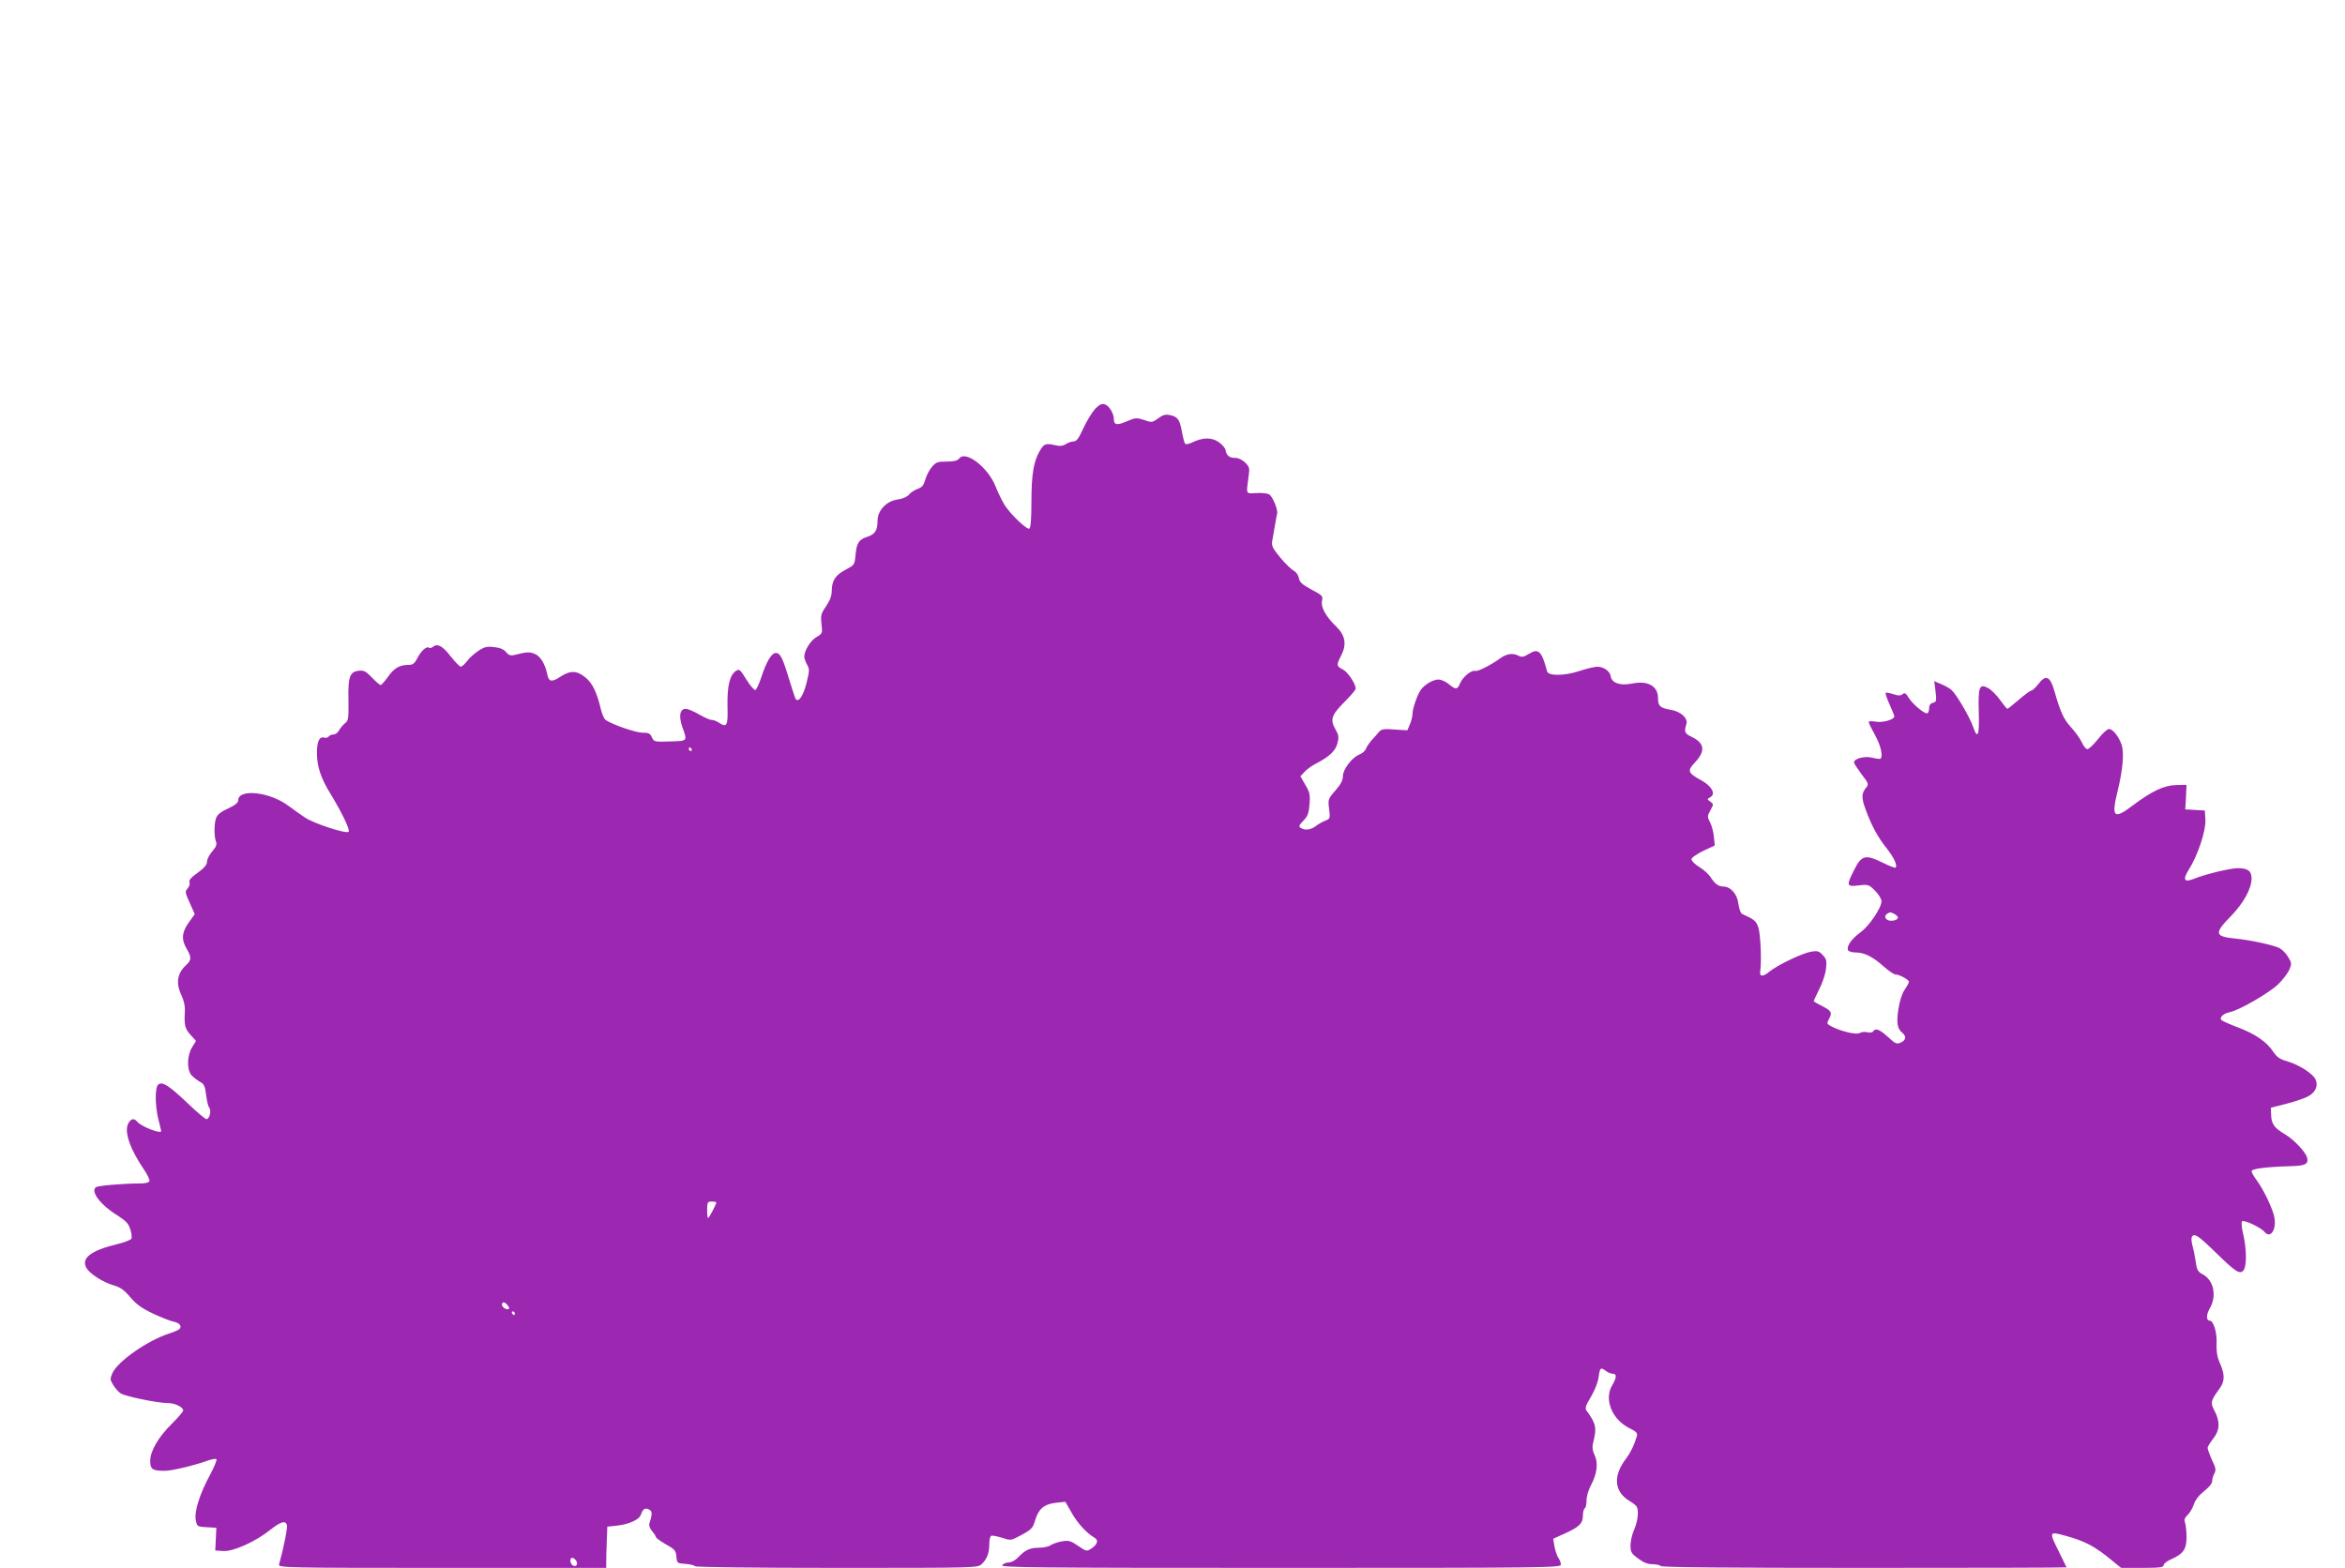 <?xml version="1.0" standalone="no"?>
<!DOCTYPE svg PUBLIC "-//W3C//DTD SVG 20010904//EN"
 "http://www.w3.org/TR/2001/REC-SVG-20010904/DTD/svg10.dtd">
<svg version="1.0" xmlns="http://www.w3.org/2000/svg"
 width="1280pt" height="856pt" viewBox="0 0 1280 856"
 preserveAspectRatio="xMidYMid meet">
<g transform="translate(0,856) scale(0.1,-0.1)"
fill="#9c27b0" stroke="none">
<path d="M5977 6327 c-16 -18 -45 -65 -63 -104 -26 -57 -38 -73 -54 -73 -11 0
-31 -7 -43 -15 -16 -10 -32 -12 -61 -5 -48 11 -58 7 -80 -31 -34 -57 -46 -129
-46 -276 0 -92 -4 -144 -11 -149 -13 -8 -101 76 -135 128 -13 21 -36 67 -50
103 -42 105 -165 199 -199 151 -9 -11 -28 -16 -68 -16 -49 0 -58 -3 -81 -30
-14 -17 -30 -48 -36 -70 -8 -29 -17 -41 -41 -49 -17 -6 -38 -20 -47 -31 -11
-13 -34 -23 -62 -27 -61 -8 -110 -60 -110 -116 0 -52 -13 -73 -54 -87 -48 -15
-60 -34 -66 -99 -5 -55 -6 -56 -54 -81 -56 -30 -75 -59 -76 -115 0 -28 -10
-54 -31 -85 -28 -40 -30 -50 -25 -97 6 -50 5 -52 -27 -71 -33 -19 -67 -74 -67
-107 0 -9 7 -29 15 -43 14 -25 14 -34 -3 -102 -18 -69 -41 -104 -58 -88 -3 4
-19 51 -35 104 -37 123 -50 149 -74 149 -24 0 -52 -48 -80 -134 -12 -36 -26
-66 -32 -68 -6 -2 -28 23 -49 57 -34 56 -39 59 -57 47 -34 -23 -48 -82 -46
-191 3 -109 -3 -120 -46 -92 -13 9 -32 16 -42 16 -10 0 -40 14 -68 30 -27 16
-60 30 -72 30 -32 0 -39 -39 -19 -98 29 -80 31 -77 -67 -80 -85 -3 -87 -2 -99
23 -9 21 -18 25 -52 25 -38 0 -174 48 -202 71 -7 6 -17 29 -23 52 -23 98 -47
147 -85 178 -47 39 -83 40 -138 4 -47 -31 -63 -28 -71 15 -12 55 -37 98 -68
110 -27 12 -46 11 -111 -6 -22 -5 -32 -1 -46 16 -12 15 -33 24 -65 27 -39 5
-54 1 -87 -21 -21 -14 -49 -39 -61 -56 -13 -16 -28 -30 -34 -30 -5 0 -29 24
-53 54 -45 59 -74 75 -98 55 -8 -6 -17 -9 -21 -6 -12 12 -43 -14 -63 -53 -17
-33 -26 -40 -50 -40 -48 0 -79 -17 -112 -65 -18 -25 -36 -45 -40 -45 -5 0 -26
18 -48 41 -32 34 -44 40 -71 37 -50 -5 -60 -33 -57 -162 1 -99 0 -110 -19
-125 -11 -9 -26 -26 -32 -38 -7 -13 -20 -23 -31 -23 -10 0 -22 -5 -26 -11 -3
-6 -15 -9 -25 -6 -26 7 -39 -21 -39 -85 0 -73 22 -138 74 -222 64 -105 108
-198 99 -207 -13 -13 -186 44 -236 76 -23 15 -64 45 -92 65 -101 77 -275 96
-275 30 0 -13 -17 -26 -55 -44 -38 -17 -58 -33 -65 -51 -12 -31 -12 -101 -1
-130 6 -15 1 -28 -20 -53 -16 -18 -29 -43 -29 -56 0 -17 -14 -34 -51 -61 -36
-25 -49 -41 -45 -52 4 -9 -1 -24 -10 -34 -15 -16 -14 -22 12 -79 l27 -61 -33
-46 c-38 -53 -41 -94 -10 -145 25 -42 25 -60 -1 -84 -52 -47 -61 -100 -28
-169 13 -28 20 -60 18 -87 -4 -75 0 -94 31 -128 l30 -33 -21 -34 c-29 -46 -30
-124 -3 -154 10 -11 31 -27 45 -35 22 -11 28 -22 34 -71 4 -32 11 -64 17 -70
13 -16 2 -63 -15 -63 -7 0 -53 39 -102 86 -103 98 -139 121 -161 103 -19 -15
-18 -118 1 -192 8 -32 15 -60 15 -62 0 -18 -108 24 -130 50 -18 22 -35 19 -50
-9 -23 -44 8 -137 87 -253 19 -28 32 -56 28 -63 -4 -6 -23 -11 -43 -11 -96 0
-238 -12 -249 -21 -30 -24 27 -98 120 -155 45 -29 59 -44 68 -74 7 -20 9 -44
7 -51 -3 -7 -41 -22 -84 -32 -138 -34 -191 -75 -163 -127 16 -31 88 -78 145
-95 41 -12 60 -25 95 -66 33 -39 62 -60 125 -90 45 -21 96 -41 113 -44 33 -7
47 -27 28 -42 -7 -5 -30 -15 -52 -22 -118 -37 -285 -154 -312 -218 -13 -30
-12 -36 6 -65 11 -18 29 -38 41 -45 27 -16 200 -52 254 -52 41 0 86 -22 86
-41 0 -6 -27 -37 -59 -69 -76 -75 -121 -151 -121 -206 0 -46 12 -54 80 -54 38
0 159 29 229 54 24 9 47 13 52 10 5 -3 -11 -42 -35 -87 -57 -105 -87 -202 -77
-248 7 -33 8 -34 59 -37 l53 -3 -3 -62 -3 -62 45 -3 c54 -3 175 51 257 117 55
43 80 51 89 26 5 -12 -16 -120 -43 -217 -4 -17 43 -18 891 -18 l895 0 0 33 c0
17 1 68 3 112 l3 80 55 6 c62 7 118 32 127 57 12 34 24 42 45 31 19 -10 20
-21 2 -80 -2 -9 5 -26 16 -39 11 -13 20 -27 20 -31 0 -5 24 -23 54 -40 49 -27
55 -34 58 -67 3 -36 4 -37 48 -40 25 -2 49 -7 54 -13 6 -5 313 -9 776 -9 764
0 766 0 789 21 28 27 41 60 41 109 0 21 4 41 10 45 5 3 31 -2 58 -10 48 -16
50 -16 97 9 66 35 73 43 85 85 18 62 48 88 110 96 l55 6 35 -61 c33 -58 81
-110 125 -136 23 -13 15 -37 -19 -59 -24 -16 -27 -15 -71 15 -40 28 -51 31
-88 25 -23 -4 -51 -14 -62 -21 -11 -8 -39 -14 -63 -14 -50 0 -76 -12 -114 -52
-15 -16 -36 -28 -51 -28 -13 0 -30 -7 -37 -15 -11 -13 159 -15 1519 -15 1460
0 1531 1 1531 18 0 10 -6 26 -14 37 -7 11 -17 39 -21 62 l-7 42 64 29 c79 36
98 55 98 97 0 19 5 37 10 40 6 3 10 23 10 44 0 22 11 58 24 82 33 61 41 121
20 165 -11 22 -14 44 -9 62 22 88 18 108 -36 182 -8 12 -3 28 25 74 21 35 38
79 42 108 7 52 11 55 40 33 10 -8 27 -15 37 -15 23 0 22 -21 -4 -65 -44 -75 0
-184 93 -231 42 -21 48 -28 42 -47 -14 -48 -34 -88 -58 -120 -72 -94 -66 -179
16 -230 45 -28 48 -33 48 -72 0 -24 -9 -62 -20 -86 -11 -24 -20 -63 -20 -86 0
-37 4 -44 42 -72 29 -22 53 -31 79 -31 21 0 41 -5 44 -10 4 -7 385 -10 1111
-10 607 0 1104 1 1104 3 0 1 -18 38 -40 82 -57 114 -56 115 32 91 110 -30 163
-58 259 -138 l47 -38 116 0 c95 0 116 3 116 15 0 8 19 23 43 33 65 29 82 54
82 121 0 31 -4 66 -8 78 -6 16 -2 27 13 41 12 11 28 37 35 59 8 24 28 50 56
72 27 21 44 42 44 55 0 12 6 30 12 42 10 17 8 30 -13 73 -13 29 -24 59 -24 66
0 7 14 29 30 50 37 46 39 93 8 152 -24 46 -22 54 28 123 29 40 29 78 -2 145
-12 28 -17 59 -15 101 3 60 -17 124 -38 124 -19 0 -19 32 0 65 41 69 23 157
-40 189 -23 12 -30 24 -35 63 -4 26 -10 56 -12 65 -16 60 -16 78 0 84 13 5 44
-20 114 -88 115 -113 139 -129 159 -102 17 24 16 114 -2 193 -9 37 -12 68 -7
73 10 10 102 -33 122 -57 32 -39 66 8 55 76 -8 48 -59 154 -99 208 -14 19 -26
40 -26 47 0 13 77 23 208 27 86 2 104 11 95 47 -8 31 -72 98 -117 125 -61 36
-77 57 -79 105 l-2 42 85 22 c47 12 100 30 118 40 42 22 58 61 40 95 -17 32
-90 78 -154 97 -40 11 -56 23 -75 51 -35 54 -97 97 -191 133 -46 17 -87 36
-92 40 -14 14 10 37 45 44 51 10 212 103 263 151 26 25 54 62 62 81 14 33 13
38 -7 70 -11 19 -33 41 -47 48 -35 17 -159 44 -242 52 -111 11 -115 28 -25
120 71 72 115 153 115 208 0 41 -20 56 -75 56 -41 0 -175 -32 -237 -57 -57
-23 -66 -7 -29 52 48 76 92 210 89 269 l-3 51 -53 3 -54 3 4 67 3 67 -55 -1
c-67 -1 -134 -33 -238 -111 -105 -80 -119 -66 -82 83 27 111 35 204 21 247
-16 46 -48 87 -69 87 -10 0 -37 -25 -60 -55 -24 -30 -50 -55 -58 -55 -8 0 -22
17 -31 38 -9 20 -36 57 -59 82 -39 43 -57 81 -89 193 -24 86 -48 97 -89 42
-15 -19 -32 -35 -38 -35 -5 0 -36 -22 -68 -50 -32 -27 -60 -50 -63 -50 -3 0
-21 22 -41 50 -19 27 -49 56 -65 64 -47 25 -54 6 -50 -132 4 -127 -6 -153 -31
-80 -18 52 -90 176 -117 200 -10 10 -36 24 -57 33 l-38 16 7 -56 c6 -52 5 -57
-14 -62 -14 -3 -21 -13 -21 -29 0 -12 -4 -25 -9 -28 -12 -8 -81 49 -103 85
-15 25 -22 29 -33 19 -11 -9 -23 -9 -50 0 -20 7 -39 10 -42 7 -3 -3 7 -31 21
-63 14 -31 26 -60 26 -65 0 -18 -64 -36 -102 -29 -22 4 -38 3 -38 -2 0 -5 16
-38 35 -72 31 -56 44 -113 30 -128 -3 -3 -23 0 -44 5 -41 11 -101 -4 -101 -26
0 -5 19 -34 41 -64 38 -49 40 -55 27 -71 -28 -32 -29 -57 -3 -126 33 -89 67
-150 116 -211 38 -49 57 -90 46 -102 -3 -3 -34 9 -68 26 -97 48 -118 43 -159
-40 -43 -85 -41 -91 25 -83 52 6 56 5 90 -29 19 -19 35 -45 35 -57 0 -37 -68
-137 -117 -172 -46 -34 -74 -73 -66 -95 3 -7 20 -13 39 -13 50 0 93 -21 153
-74 28 -25 58 -46 67 -46 21 0 74 -29 74 -40 0 -5 -11 -25 -24 -44 -15 -22
-27 -62 -34 -107 -11 -74 -6 -105 22 -128 23 -19 20 -40 -9 -53 -22 -10 -29
-7 -70 31 -45 41 -68 50 -81 30 -3 -6 -17 -8 -30 -5 -14 4 -33 2 -43 -4 -20
-10 -99 8 -154 36 -26 14 -27 16 -13 42 18 35 13 43 -41 71 -24 12 -43 23 -43
26 0 2 14 31 30 64 17 33 34 83 37 111 5 44 3 54 -18 76 -20 22 -29 24 -64 18
-48 -8 -185 -74 -227 -109 -34 -29 -55 -28 -50 1 8 55 2 204 -10 239 -12 37
-20 44 -88 75 -9 4 -17 27 -21 55 -6 53 -42 95 -83 95 -26 0 -46 15 -69 51 -9
15 -36 40 -61 55 -26 16 -45 36 -43 44 1 8 30 28 65 45 l62 29 -5 48 c-2 26
-12 62 -21 79 -15 29 -15 34 2 65 18 33 18 34 0 47 -19 14 -19 14 0 25 31 17
8 60 -50 92 -71 38 -77 52 -39 92 64 67 60 110 -15 146 -37 18 -40 26 -27 69
10 32 -31 69 -86 78 -58 10 -69 20 -69 65 0 65 -57 96 -142 78 -64 -13 -111 3
-116 40 -4 27 -38 52 -73 52 -15 0 -61 -11 -103 -25 -78 -25 -164 -26 -171 -1
-30 112 -47 129 -100 96 -27 -17 -39 -19 -54 -11 -32 17 -66 13 -102 -13 -52
-38 -123 -73 -136 -69 -20 7 -69 -33 -83 -67 -15 -36 -24 -37 -62 -5 -16 14
-42 25 -56 25 -30 0 -76 -27 -97 -57 -19 -27 -45 -102 -45 -131 0 -12 -6 -38
-14 -56 l-14 -33 -69 4 c-57 5 -72 2 -84 -11 -8 -10 -26 -30 -41 -46 -14 -16
-29 -38 -32 -48 -4 -11 -20 -25 -37 -32 -41 -17 -89 -81 -89 -118 0 -22 -12
-45 -41 -78 -40 -46 -41 -49 -34 -101 6 -51 5 -53 -20 -63 -15 -6 -39 -19 -53
-30 -27 -21 -58 -25 -82 -10 -12 8 -10 14 15 40 24 25 29 41 33 90 4 51 1 66
-23 105 l-27 47 24 25 c12 14 41 34 63 45 71 37 104 68 115 109 9 34 8 45 -11
78 -30 53 -21 78 51 150 33 33 60 65 60 71 0 27 -43 91 -70 105 -36 18 -36 24
-9 77 31 60 22 110 -28 158 -56 54 -84 105 -77 139 6 27 2 31 -57 62 -51 27
-65 40 -69 62 -3 17 -15 34 -29 42 -14 7 -46 39 -73 71 -41 50 -48 64 -44 89
3 17 10 55 15 85 5 30 10 60 12 65 6 21 -25 97 -44 106 -10 6 -42 9 -70 7 -58
-3 -55 -10 -42 89 7 47 5 54 -18 77 -16 16 -37 26 -55 26 -32 0 -48 13 -53 45
-2 10 -20 30 -39 43 -38 25 -86 24 -144 -4 -16 -8 -33 -11 -37 -7 -4 5 -12 35
-18 68 -12 66 -23 80 -66 89 -23 5 -38 1 -63 -18 -32 -23 -35 -24 -77 -9 -40
13 -47 13 -94 -7 -53 -23 -71 -21 -71 11 0 32 -27 76 -51 82 -16 4 -30 -3 -52
-26z m-2202 -1857 c3 -5 1 -10 -4 -10 -6 0 -11 5 -11 10 0 6 2 10 4 10 3 0 8
-4 11 -10z m6566 -900 c10 -6 19 -15 19 -19 0 -13 -30 -22 -51 -16 -29 10 -23
36 9 44 2 1 12 -4 23 -9z m-6431 -1575 c0 -10 -40 -85 -45 -85 -3 0 -5 20 -5
45 0 41 2 45 25 45 14 0 25 -2 25 -5z m-1140 -560 c7 -9 11 -18 8 -20 -9 -10
-38 7 -38 21 0 18 14 18 30 -1z m40 -45 c0 -5 -2 -10 -4 -10 -3 0 -8 5 -11 10
-3 6 -1 10 4 10 6 0 11 -4 11 -10z m340 -1366 c0 -8 -6 -14 -14 -14 -16 0 -29
27 -20 41 8 13 34 -9 34 -27z"/>
</g>
</svg>
